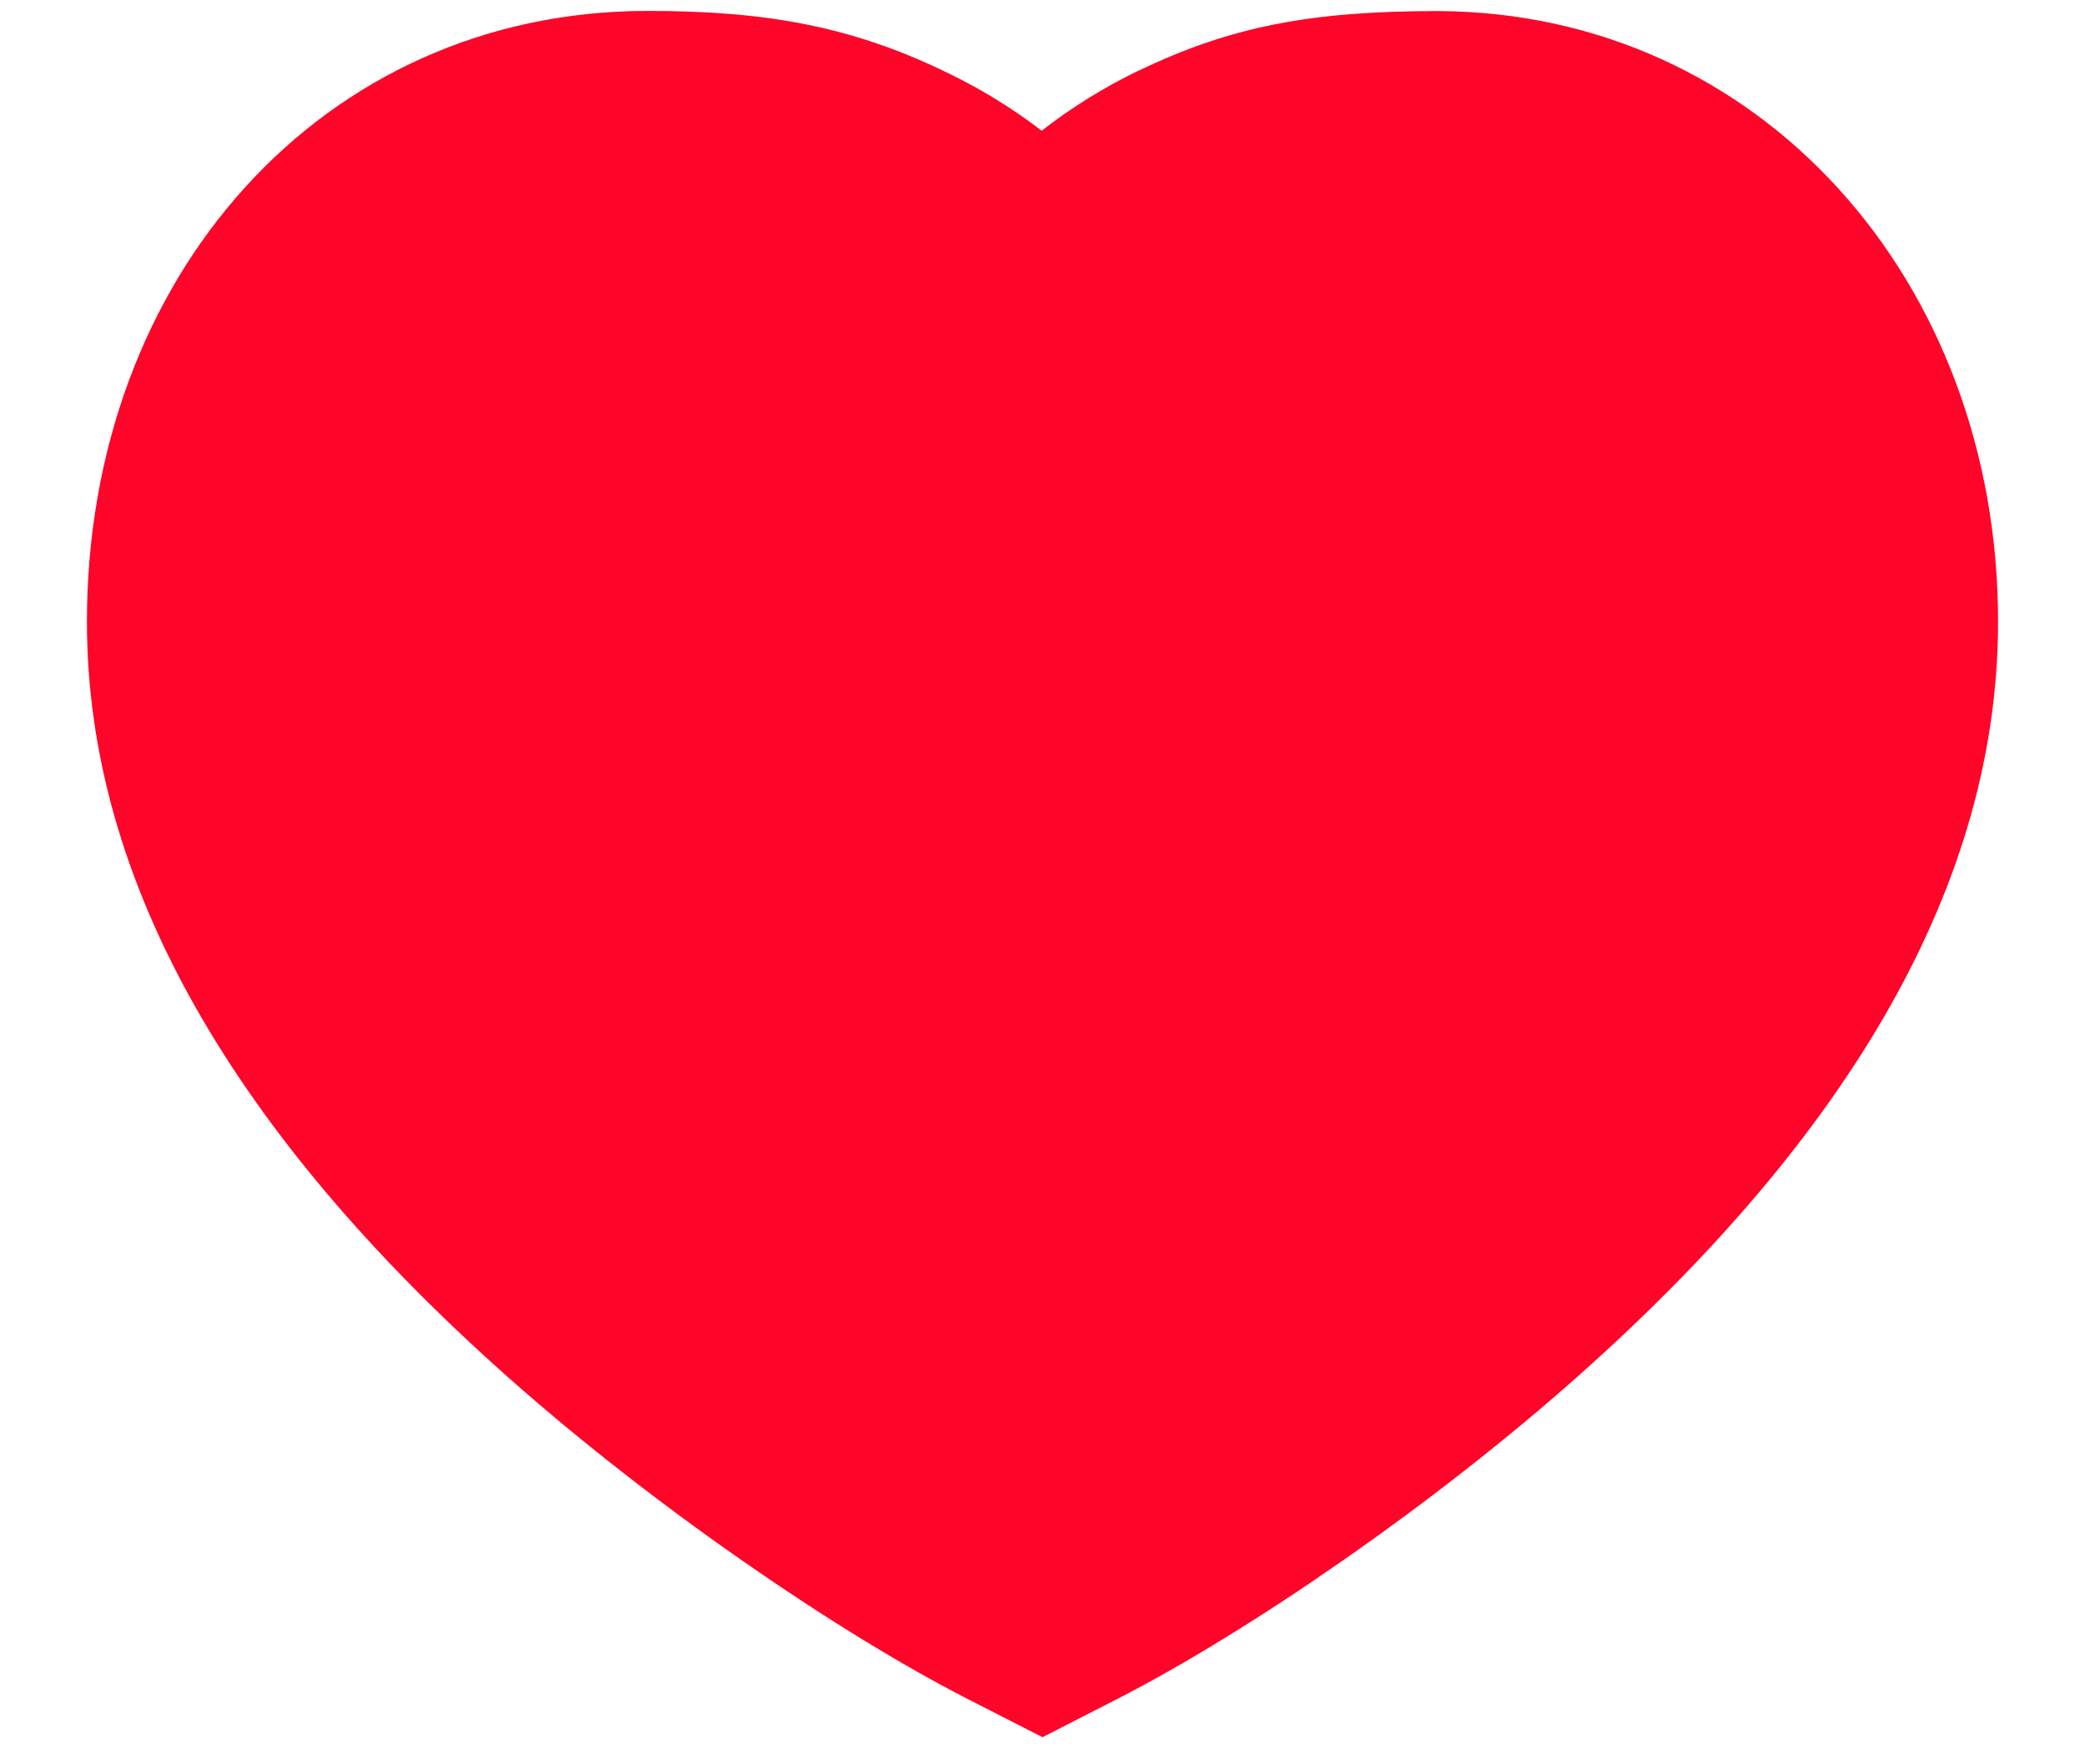 <svg xmlns="http://www.w3.org/2000/svg" width="13" height="11" fill="none"><path fill="#FD0629" fill-rule="evenodd" d="M7.097.442c.58-.28 1.085-.373 1.87-.373 2.006.009 3.491 1.68 3.491 3.807 0 1.625-.917 3.194-2.626 4.71-.897.797-2.043 1.585-2.863 2.005l-.469.24-.47-.24c-.82-.42-1.965-1.208-2.862-2.004C1.46 7.07.542 5.5.542 3.877.542 1.724 2.013.068 4.038.068c.756 0 1.287.101 1.878.39q.309.15.579.357.28-.218.602-.374" clip-rule="evenodd"/></svg>